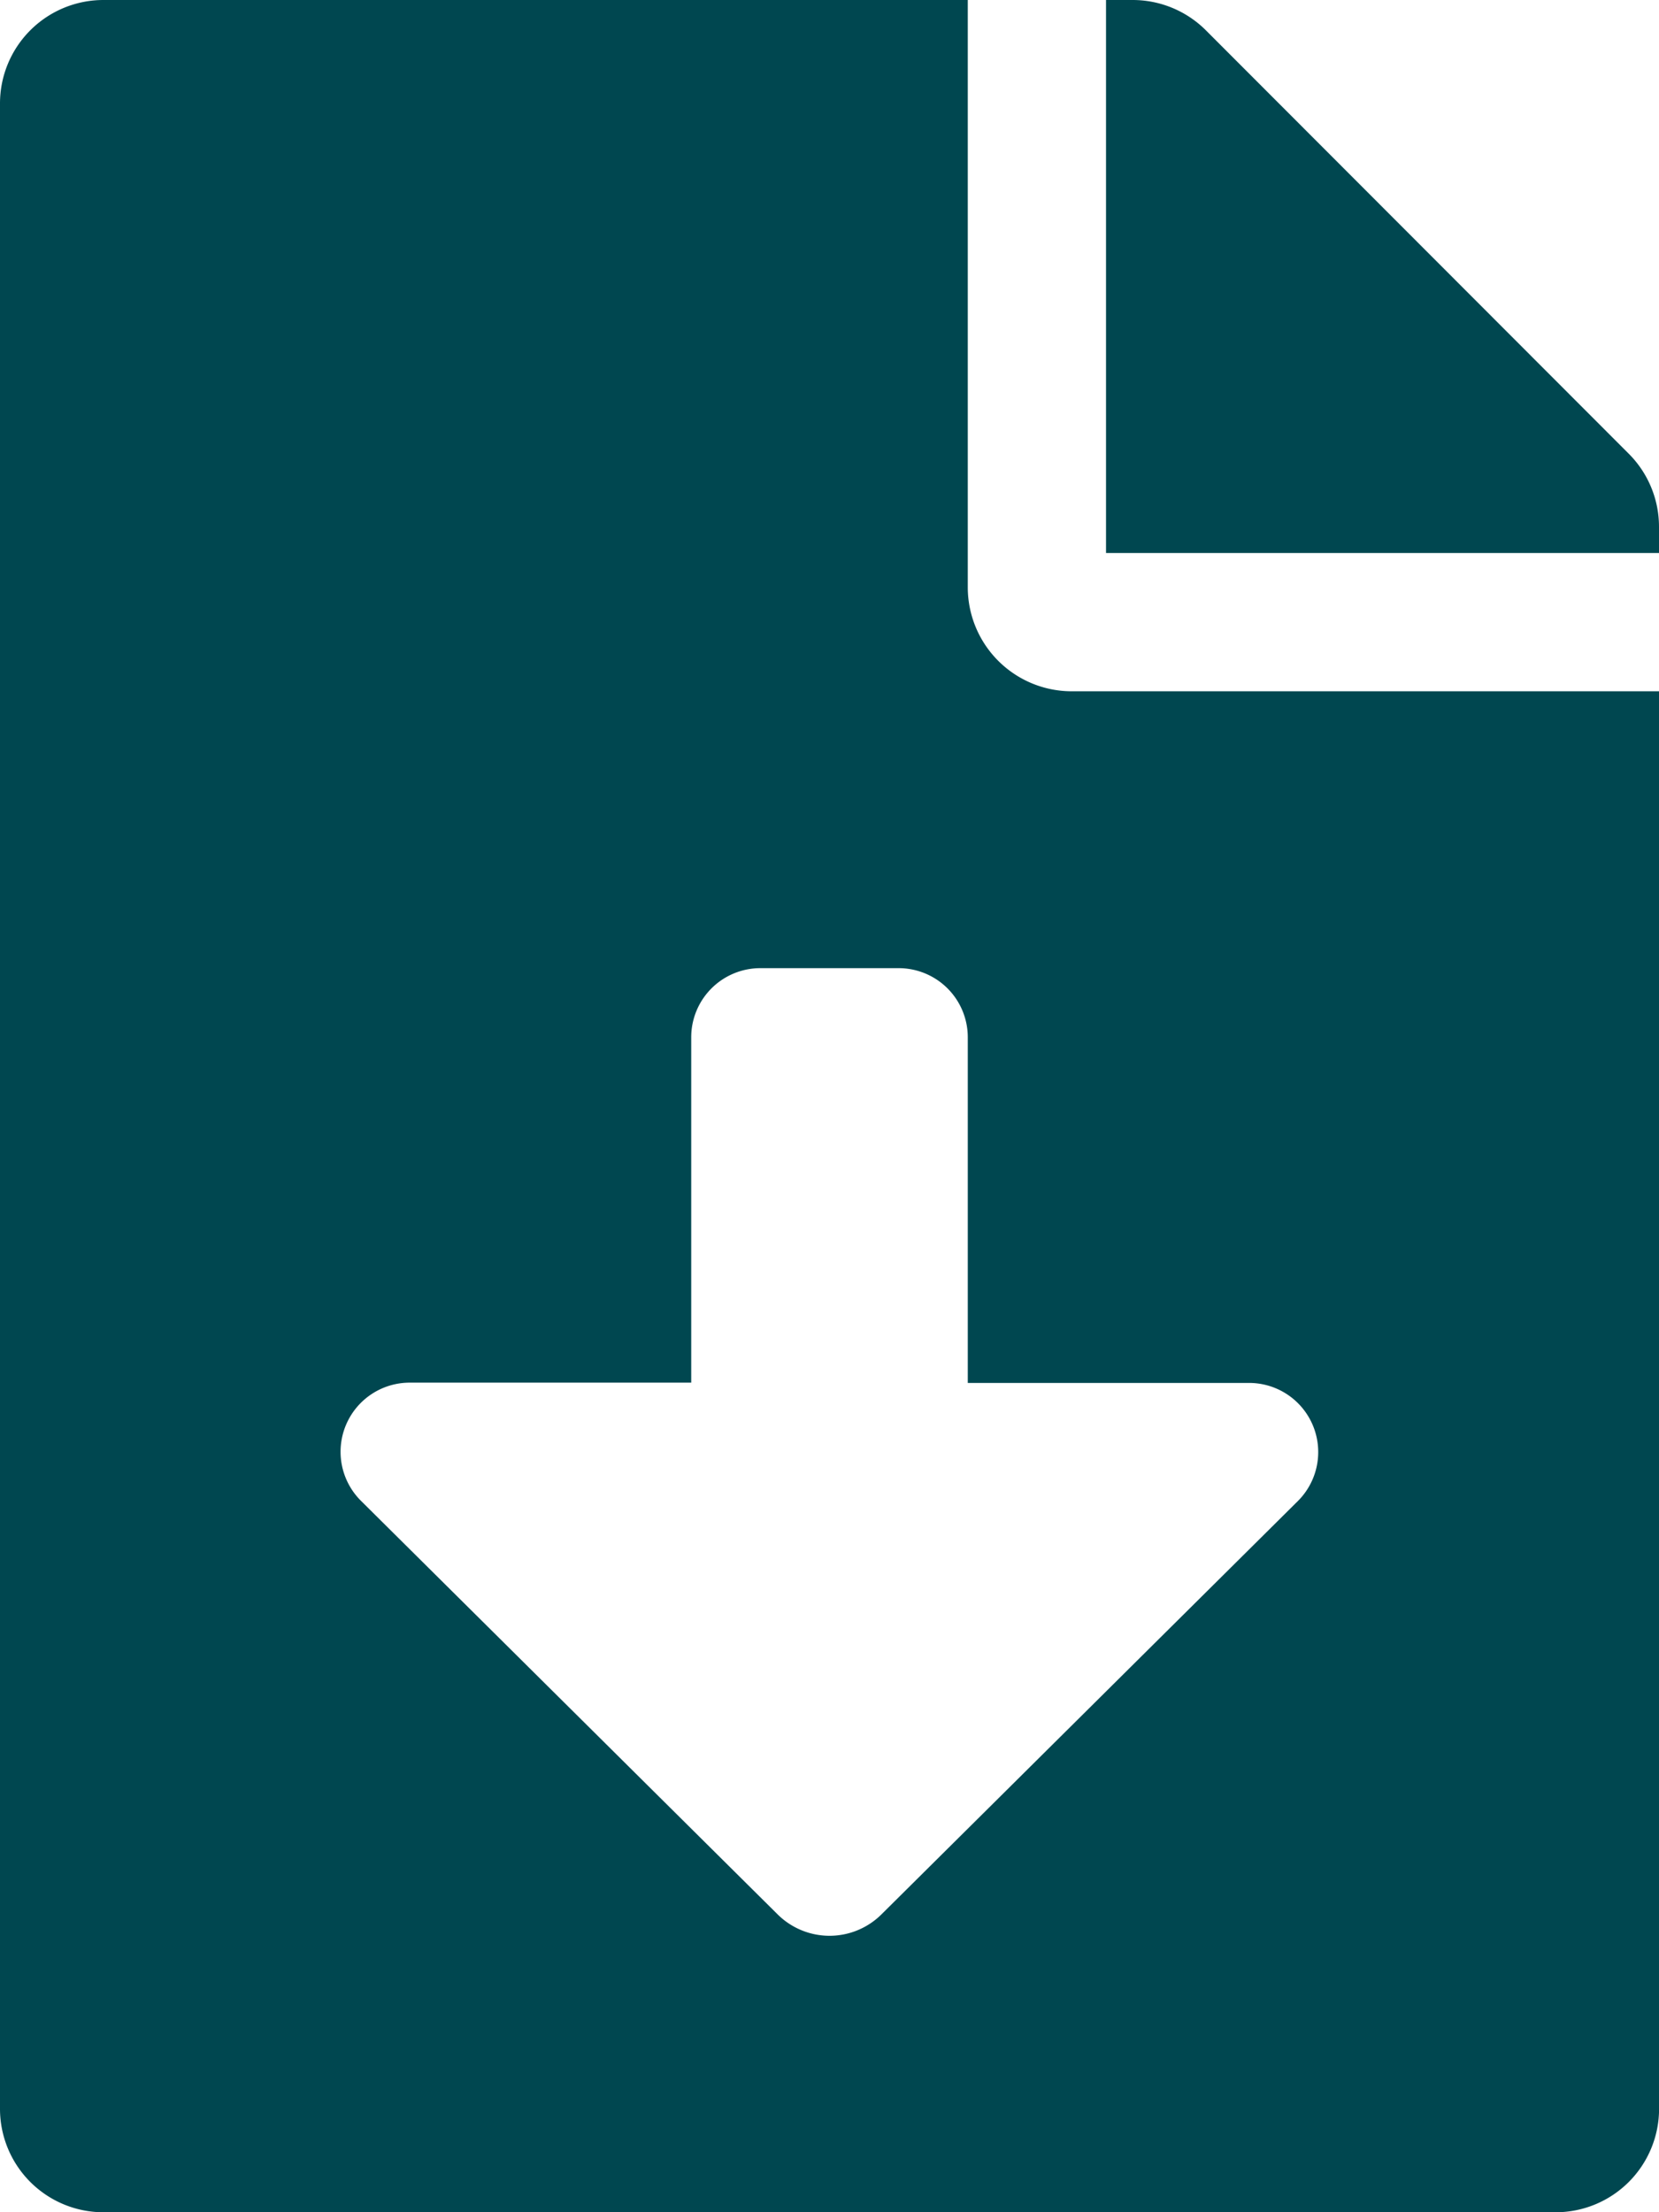<svg xmlns="http://www.w3.org/2000/svg" width="23.353" height="31.138" viewBox="0 0 23.353 31.138">
  <path id="Icon_awesome-file-download" data-name="Icon awesome-file-download" d="M13.623,8.271V0H1.46A1.456,1.456,0,0,0,0,1.46V29.678a1.456,1.456,0,0,0,1.46,1.46H21.894a1.456,1.456,0,0,0,1.46-1.46V9.73H15.082A1.464,1.464,0,0,1,13.623,8.271Zm4.649,12.854-5.864,5.82a1.037,1.037,0,0,1-1.462,0l-5.864-5.82a.973.973,0,0,1,.684-1.664H9.73V14.6a.973.973,0,0,1,.973-.973H12.65a.973.973,0,0,1,.973.973v4.865h3.964A.973.973,0,0,1,18.272,21.125ZM22.927,6.386,16.974.426A1.458,1.458,0,0,0,15.94,0h-.371V7.784h7.784V7.413A1.455,1.455,0,0,0,22.927,6.386Z" fill="#004750"/>
</svg>
